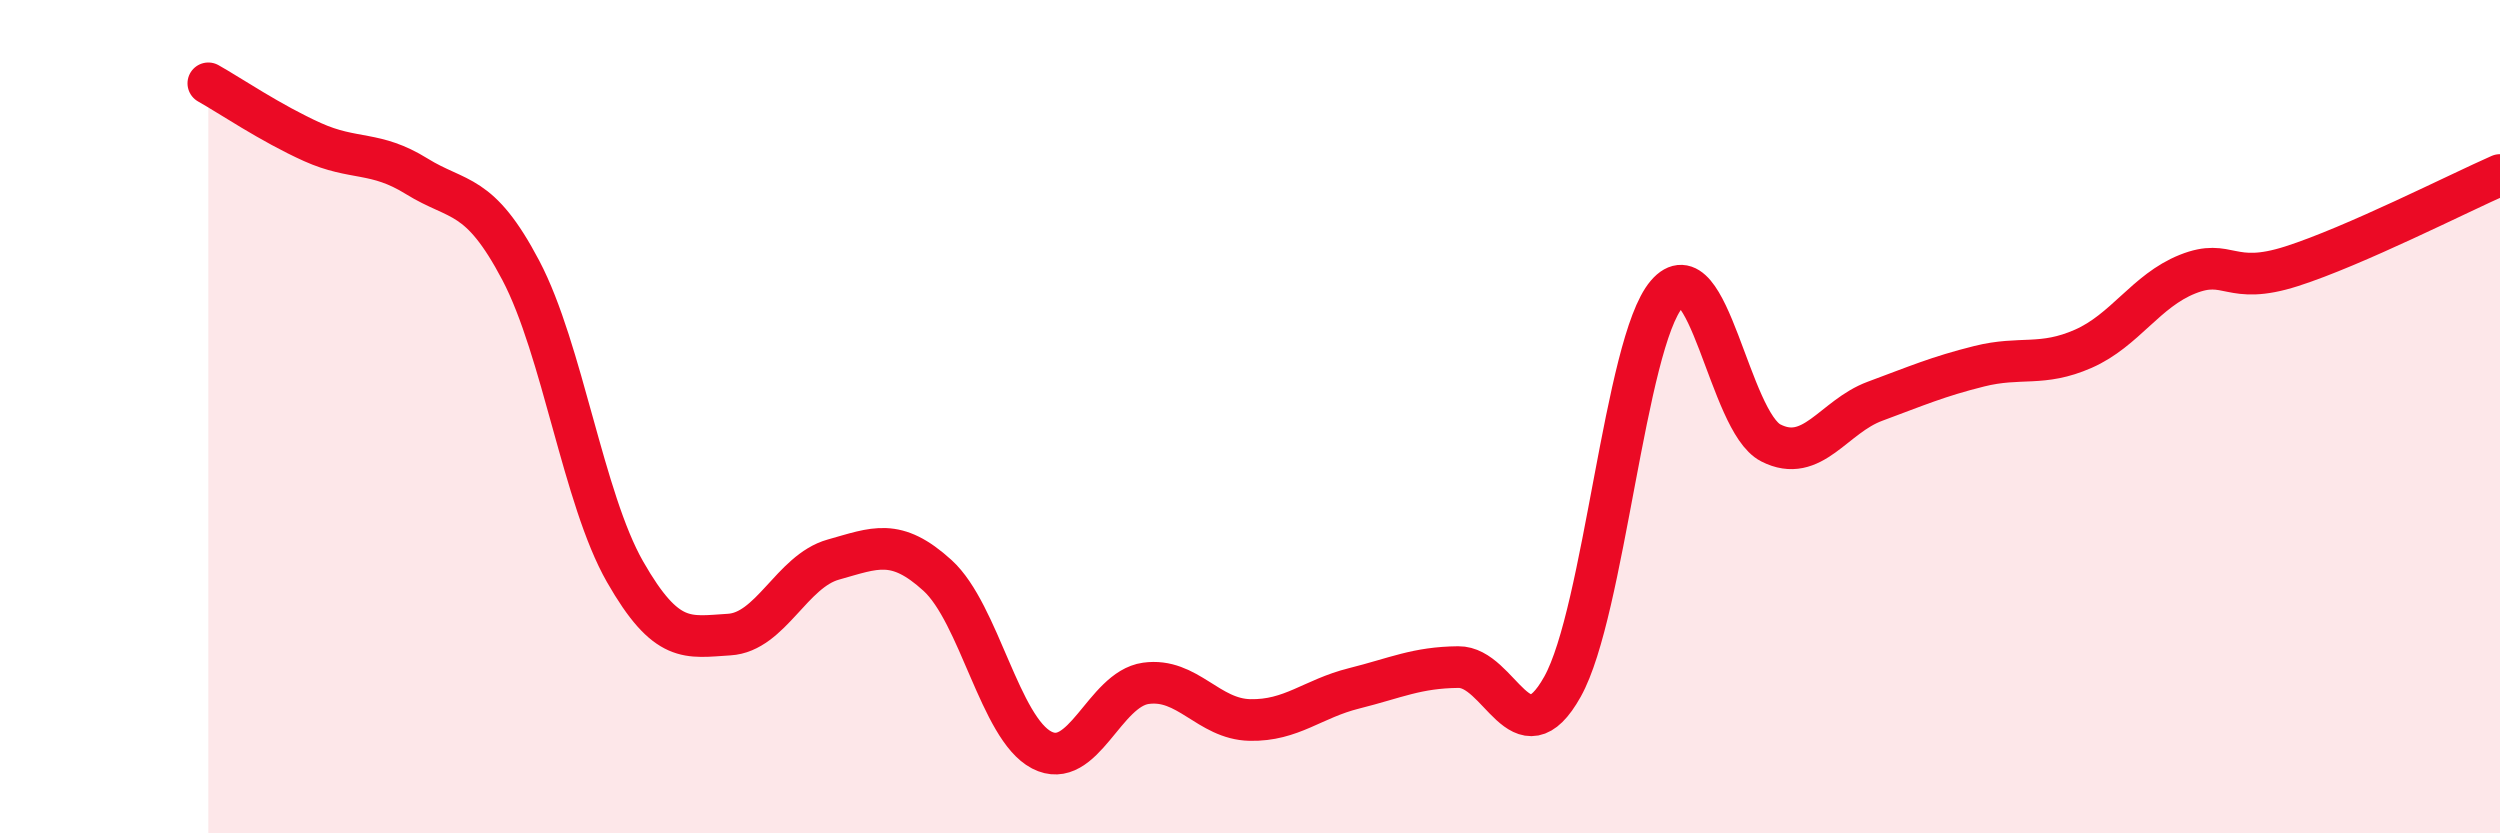 
    <svg width="60" height="20" viewBox="0 0 60 20" xmlns="http://www.w3.org/2000/svg">
      <path
        d="M 5,2 C 5.5,2.28 6.5,2.96 7.5,3.41 C 8.5,3.86 9,3.61 10,4.23 C 11,4.85 11.5,4.59 12.5,6.49 C 13.5,8.39 14,11.97 15,13.72 C 16,15.47 16.5,15.29 17.5,15.23 C 18.5,15.17 19,13.71 20,13.43 C 21,13.15 21.5,12.9 22.5,13.81 C 23.5,14.72 24,17.48 25,18 C 26,18.52 26.5,16.54 27.5,16.4 C 28.5,16.26 29,17.26 30,17.28 C 31,17.3 31.5,16.77 32.5,16.52 C 33.5,16.27 34,16.02 35,16.01 C 36,16 36.5,18.27 37.5,16.48 C 38.5,14.69 39,8.23 40,7.06 C 41,5.89 41.5,10.12 42.5,10.63 C 43.5,11.14 44,10 45,9.63 C 46,9.26 46.5,9.04 47.5,8.79 C 48.5,8.54 49,8.81 50,8.37 C 51,7.93 51.5,6.98 52.5,6.58 C 53.5,6.18 53.5,6.87 55,6.39 C 56.5,5.91 59,4.64 60,4.2L60 20L5 20Z"
        fill="#EB0A25"
        opacity="0.1"
        stroke-linecap="round"
        stroke-linejoin="round"
      />
      <path
        d="M 5,2 C 5.5,2.28 6.5,2.96 7.5,3.41 C 8.5,3.86 9,3.61 10,4.23 C 11,4.85 11.5,4.59 12.5,6.49 C 13.5,8.39 14,11.97 15,13.72 C 16,15.47 16.5,15.29 17.5,15.23 C 18.5,15.17 19,13.71 20,13.43 C 21,13.15 21.5,12.9 22.5,13.81 C 23.5,14.72 24,17.48 25,18 C 26,18.52 26.5,16.54 27.5,16.4 C 28.5,16.26 29,17.26 30,17.28 C 31,17.3 31.5,16.77 32.5,16.52 C 33.5,16.27 34,16.02 35,16.01 C 36,16 36.5,18.27 37.5,16.48 C 38.5,14.69 39,8.23 40,7.06 C 41,5.89 41.5,10.12 42.5,10.63 C 43.5,11.14 44,10 45,9.63 C 46,9.26 46.5,9.04 47.5,8.79 C 48.5,8.54 49,8.81 50,8.37 C 51,7.93 51.5,6.98 52.5,6.58 C 53.5,6.18 53.5,6.87 55,6.39 C 56.5,5.91 59,4.64 60,4.2"
        stroke="#EB0A25"
        stroke-width="1"
        fill="none"
        stroke-linecap="round"
        stroke-linejoin="round"
      />
    </svg>
  